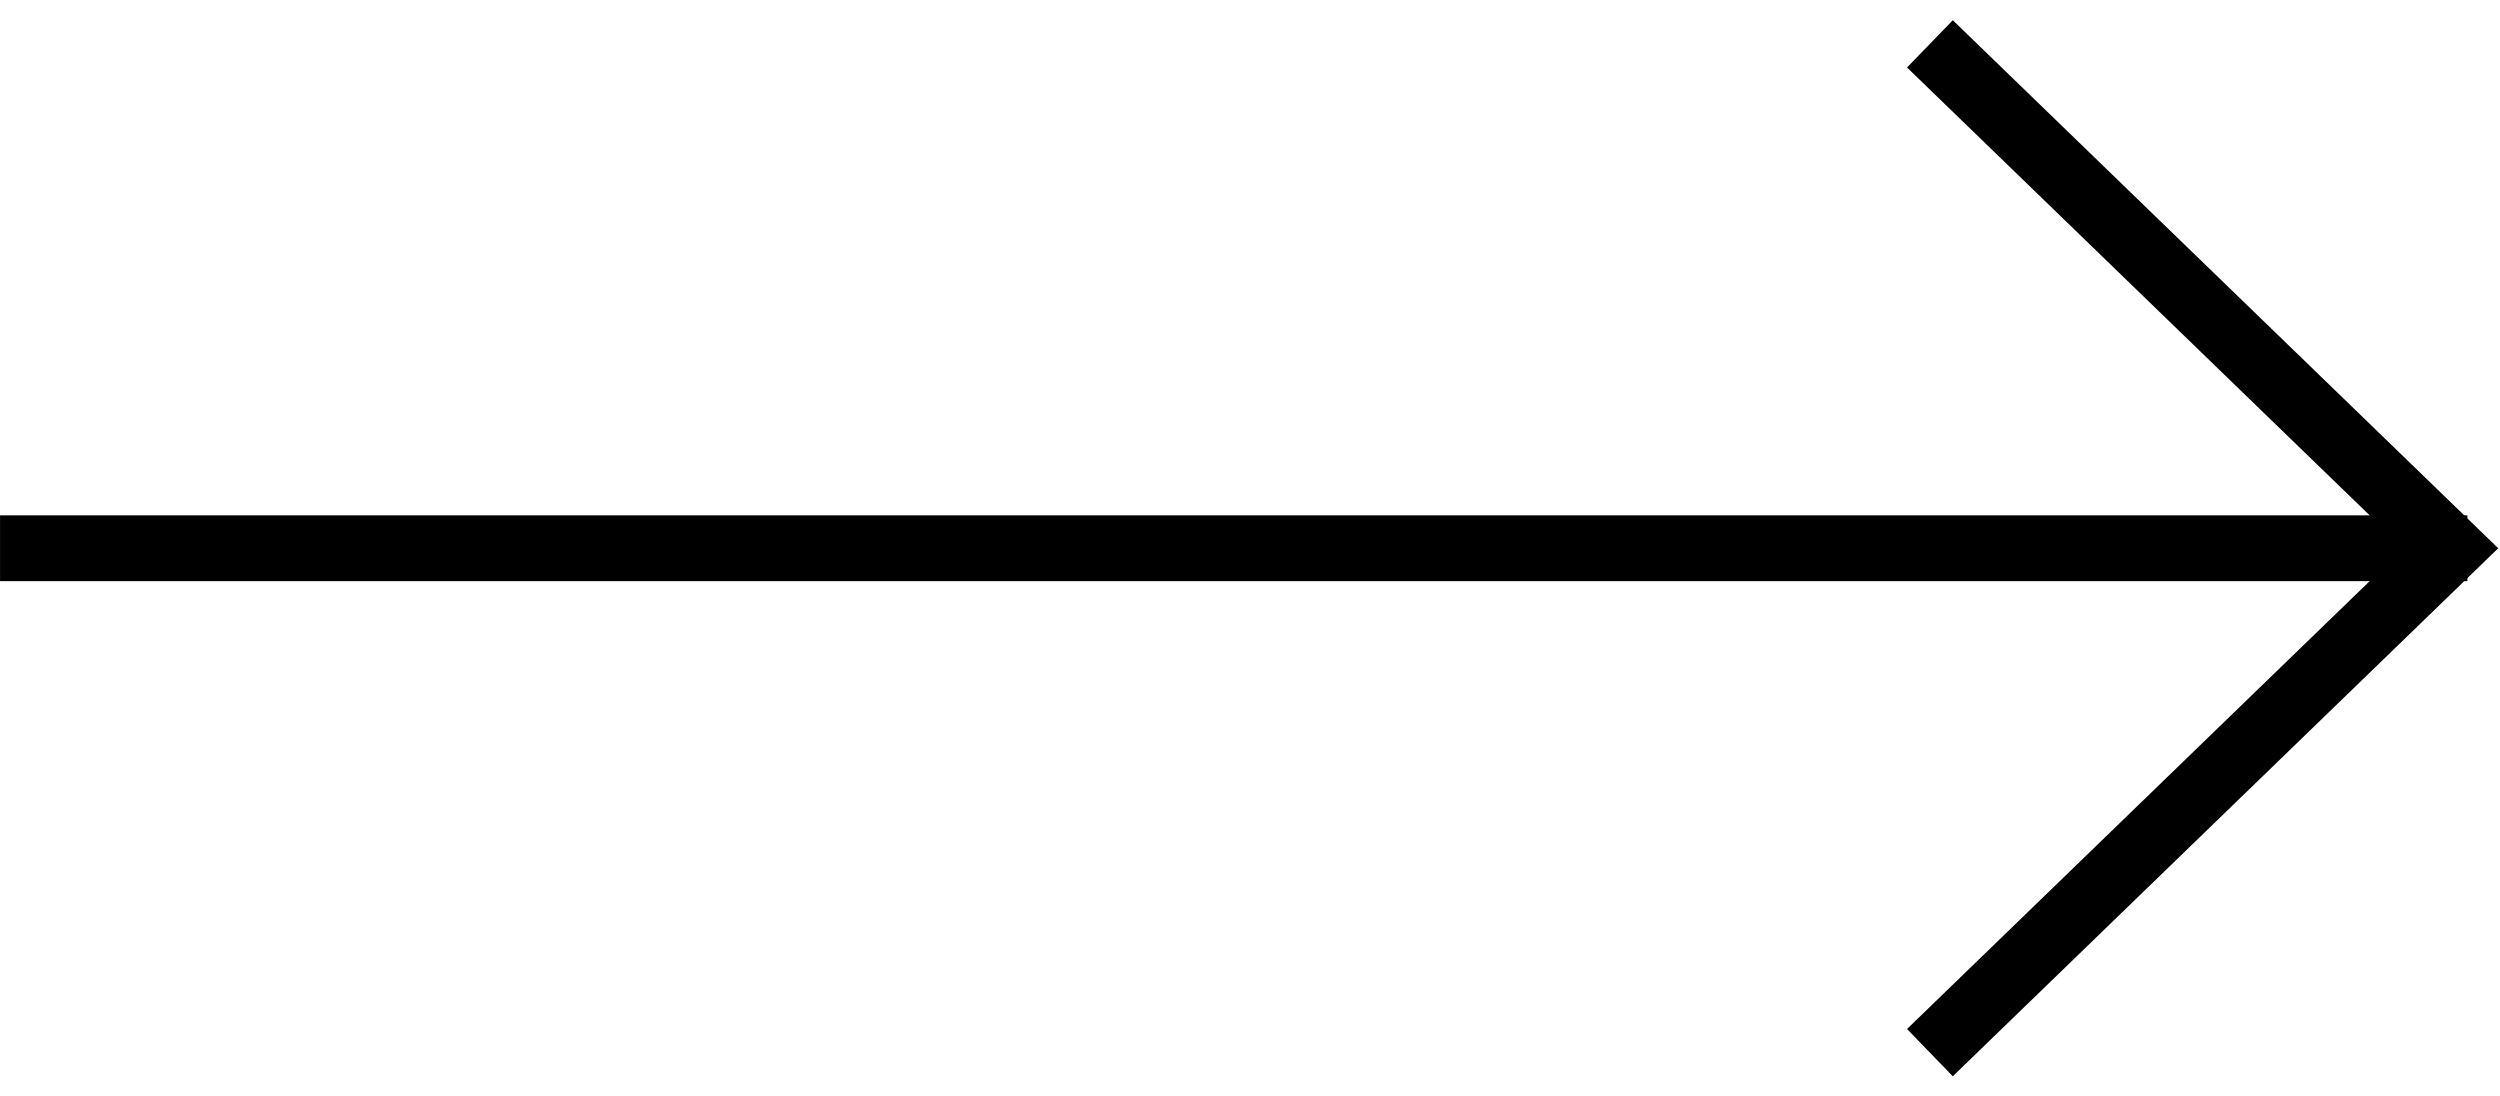 <?xml version="1.0" encoding="UTF-8"?>
<svg width="57px" height="25px" viewBox="0 0 57 25" version="1.1" xmlns="http://www.w3.org/2000/svg" xmlns:xlink="http://www.w3.org/1999/xlink">
    <title>nextarrow</title>
    <g id="Desktop" stroke="none" stroke-width="1" fill="none" fill-rule="evenodd">
        <g id="Case-Study" transform="translate(-1191, -4033)" stroke="#000000" stroke-width="1.5">
            <g id="nextarrow" transform="translate(1191, 4034)">
                <line x1="56.255" y1="11.5" x2="0" y2="11.5" id="Stroke-5" transform="translate(28.128, 11.5) scale(-1, 1) translate(-28.128, -11.5) "></line>
                <g id="Group" transform="translate(49.94, 11.5) scale(-1, 1) translate(-49.94, -11.5) translate(44, 0)">
                    <polyline id="Stroke-2" transform="translate(5.939, 11.5) scale(-1, 1) translate(-5.939, -11.5) " points="0 0 11.879 11.5 0 23"></polyline>
                </g>
            </g>
        </g>
    </g>
</svg>